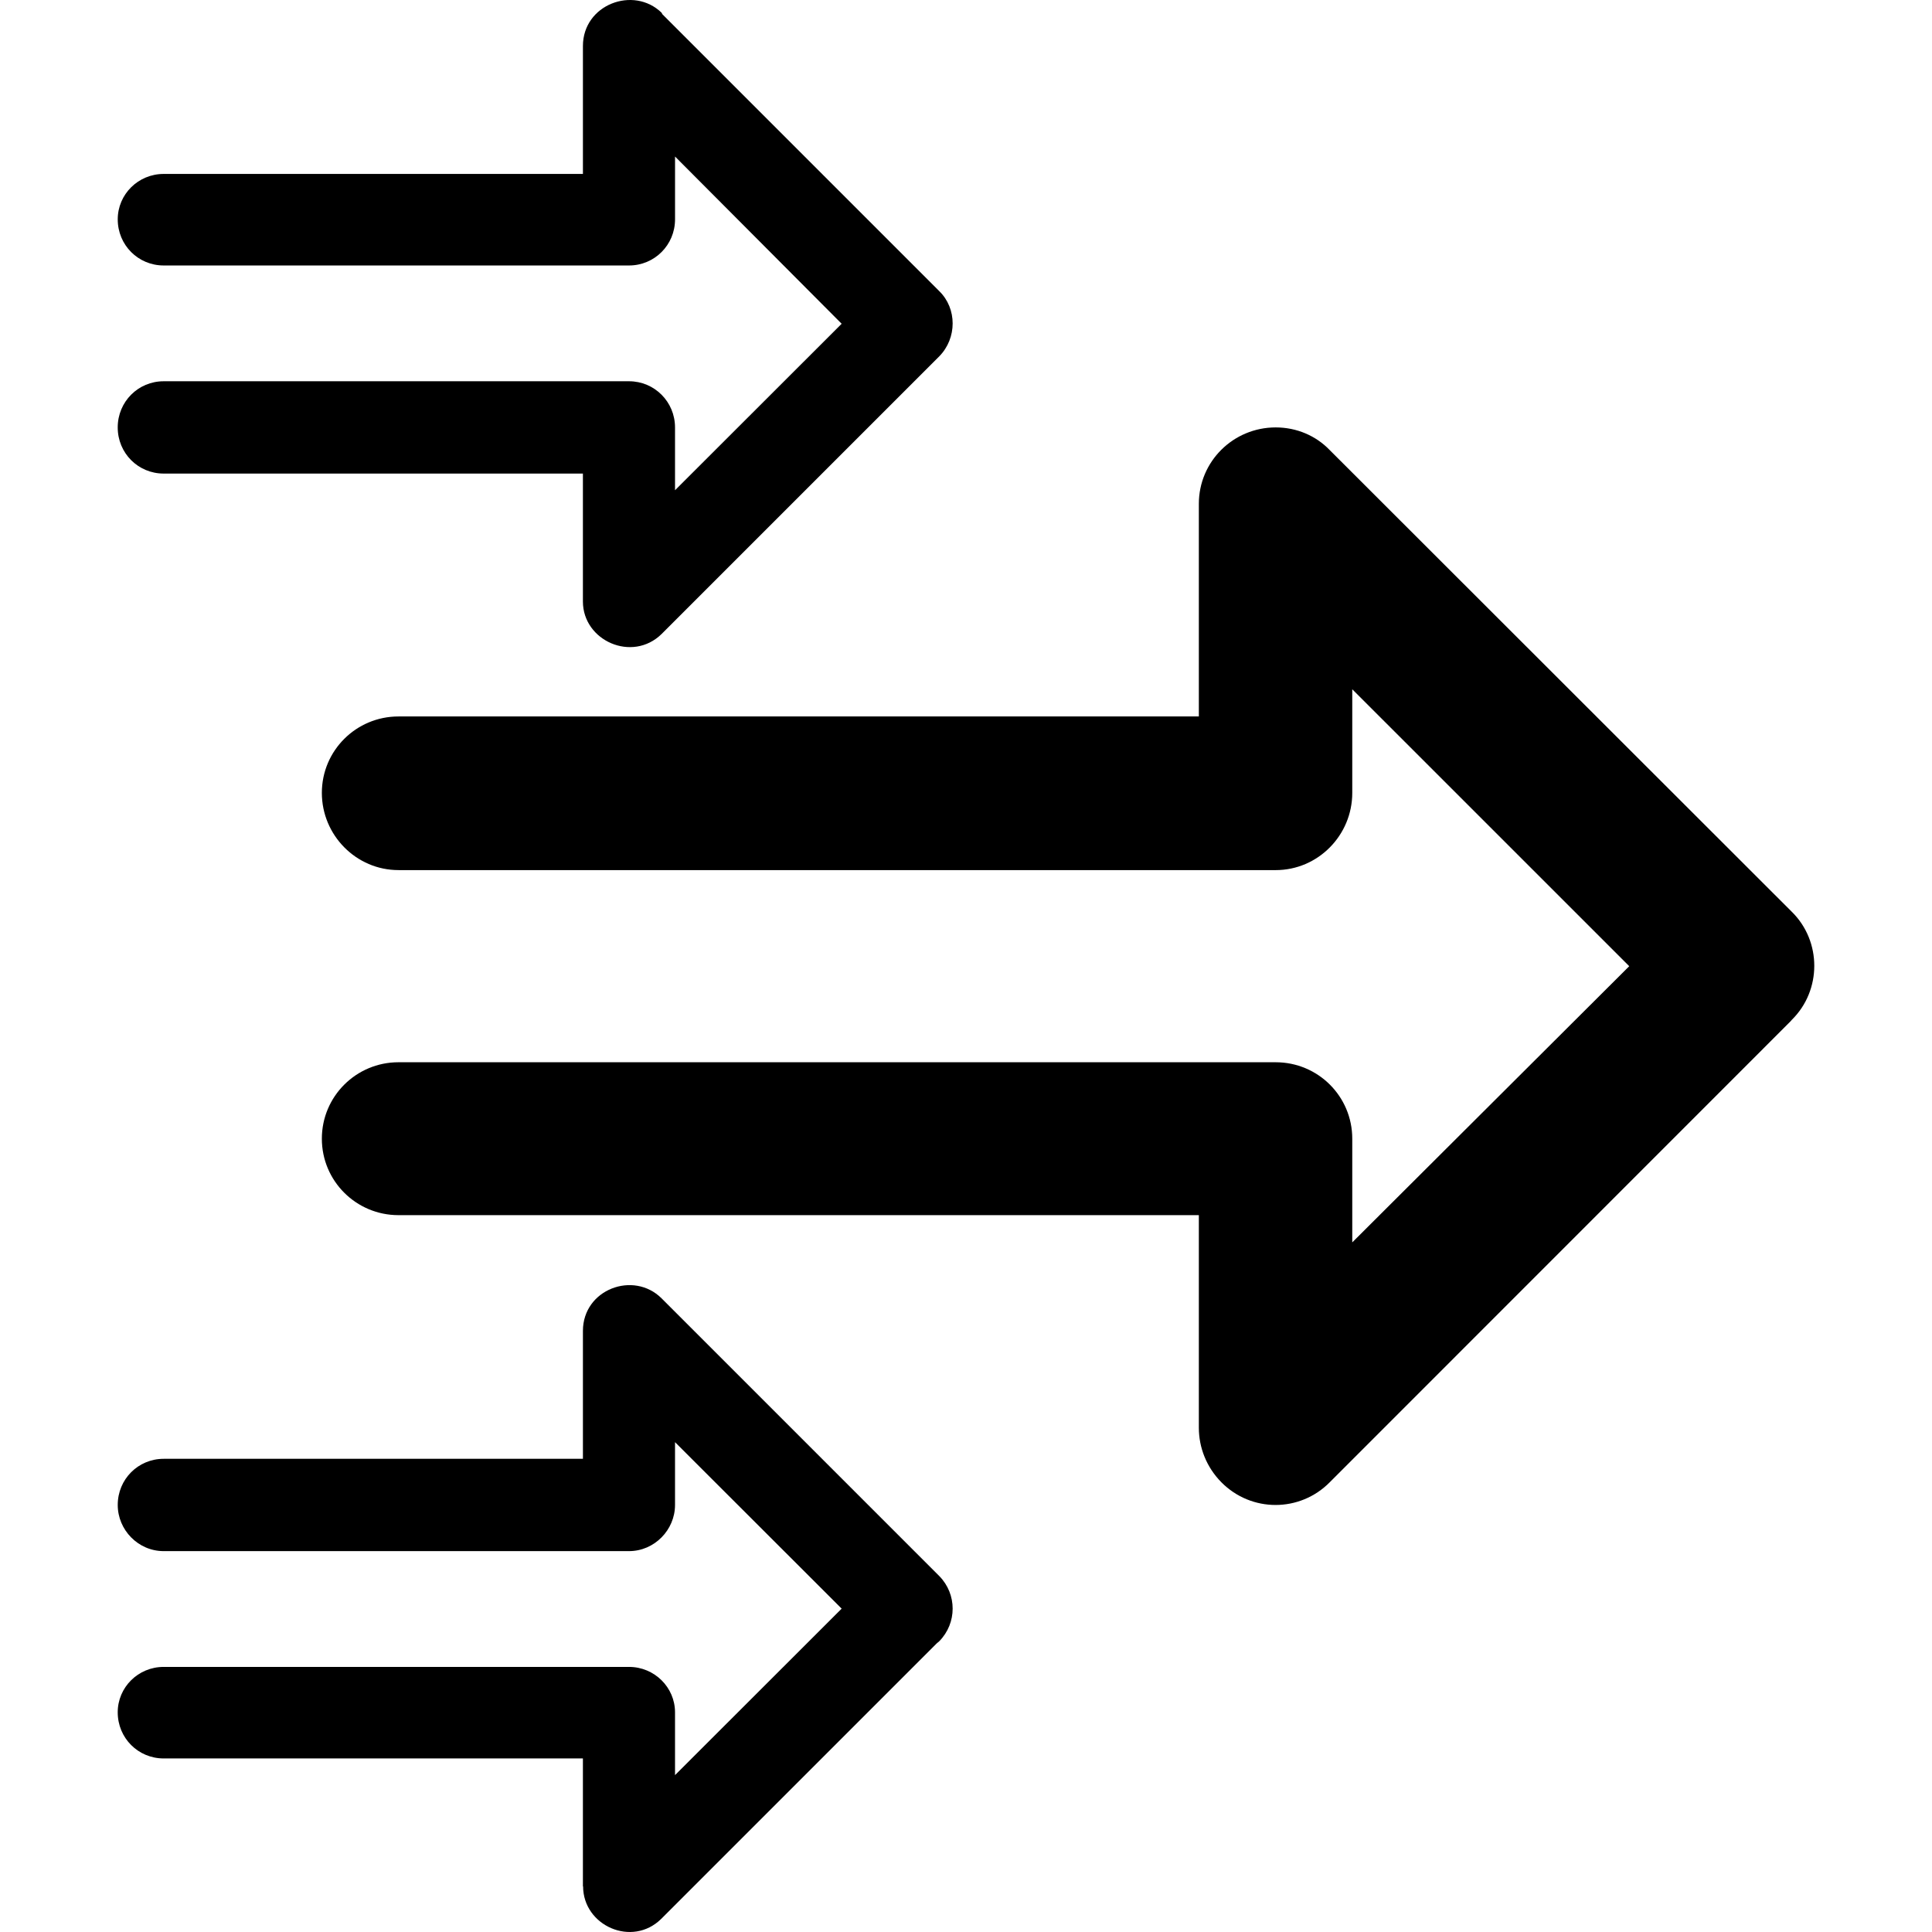 <?xml version="1.0" encoding="iso-8859-1"?>
<!-- Generator: Adobe Illustrator 24.0.2, SVG Export Plug-In . SVG Version: 6.00 Build 0)  -->
<svg version="1.1" id="&#x56FE;&#x5C42;_1" xmlns="http://www.w3.org/2000/svg" xmlns:xlink="http://www.w3.org/1999/xlink" x="0px"
	 y="0px" viewBox="0 0 100 100" style="enable-background:new 0 0 100 100;" xml:space="preserve">
<path d="M8.472,13.741c-1.321,0-2.378-1.057-2.378-2.388c0-1.293,1.057-2.35,2.378-2.35h21.7V2.383c0-2.154,2.623-3.134,4.073-1.723
	l0.04,0.078l14.334,14.334c0.92,0.9,0.92,2.428,0,3.369L34.244,32.816c-1.518,1.488-4.073,0.353-4.073-1.684l0,0v-6.62h-21.7
	c-1.321,0-2.378-1.057-2.378-2.388s1.057-2.39,2.378-2.39h24.02h0.068c1.313,0,2.38,1.059,2.38,2.39v3.251l8.625-8.617L34.94,8.102
	v3.211v0.04c0,1.332-1.067,2.388-2.38,2.388H8.472L8.472,13.741z M20.624,45.036c-2.184,0-3.965-1.803-3.965-3.997
	c0-2.192,1.781-3.955,3.965-3.955h41.428V26.078c0-2.192,1.783-3.955,3.977-3.955c1.087,0,2.086,0.431,2.799,1.175L92.74,47.19
	c1.556,1.526,1.556,4.073,0,5.601l-0.068,0.078L68.828,76.721c-1.546,1.568-4.063,1.568-5.611,0
	c-0.772-0.782-1.165-1.801-1.165-2.82v-0.078V62.896H20.624c-2.184,0-3.965-1.763-3.965-3.957c0-2.194,1.781-3.957,3.965-3.957
	H65.93h0.098c2.192,0,3.965,1.763,3.965,3.957v5.366L84.329,50.01L69.993,35.676v5.286v0.078c0,2.194-1.773,3.997-3.965,3.997
	H20.624L20.624,45.036z M8.472,80.286c-1.321,0-2.378-1.097-2.378-2.39c0-1.332,1.057-2.388,2.378-2.388h21.7v-6.62
	c0-2.154,2.623-3.132,4.073-1.684l0.04,0.04l14.334,14.334c0.92,0.94,0.92,2.428,0,3.369l-0.136,0.116L34.224,99.321
	c-1.508,1.488-4.043,0.353-4.043-1.684h-0.01v-6.62h-21.7c-1.321,0-2.378-1.057-2.378-2.388c0-1.293,1.057-2.35,2.378-2.35h24.02
	h0.068c1.313,0,2.38,1.057,2.38,2.35v3.251l8.625-8.617l-8.625-8.617v3.172v0.078c0,1.293-1.067,2.39-2.38,2.39H8.472L8.472,80.286z
	"/>
</svg>
